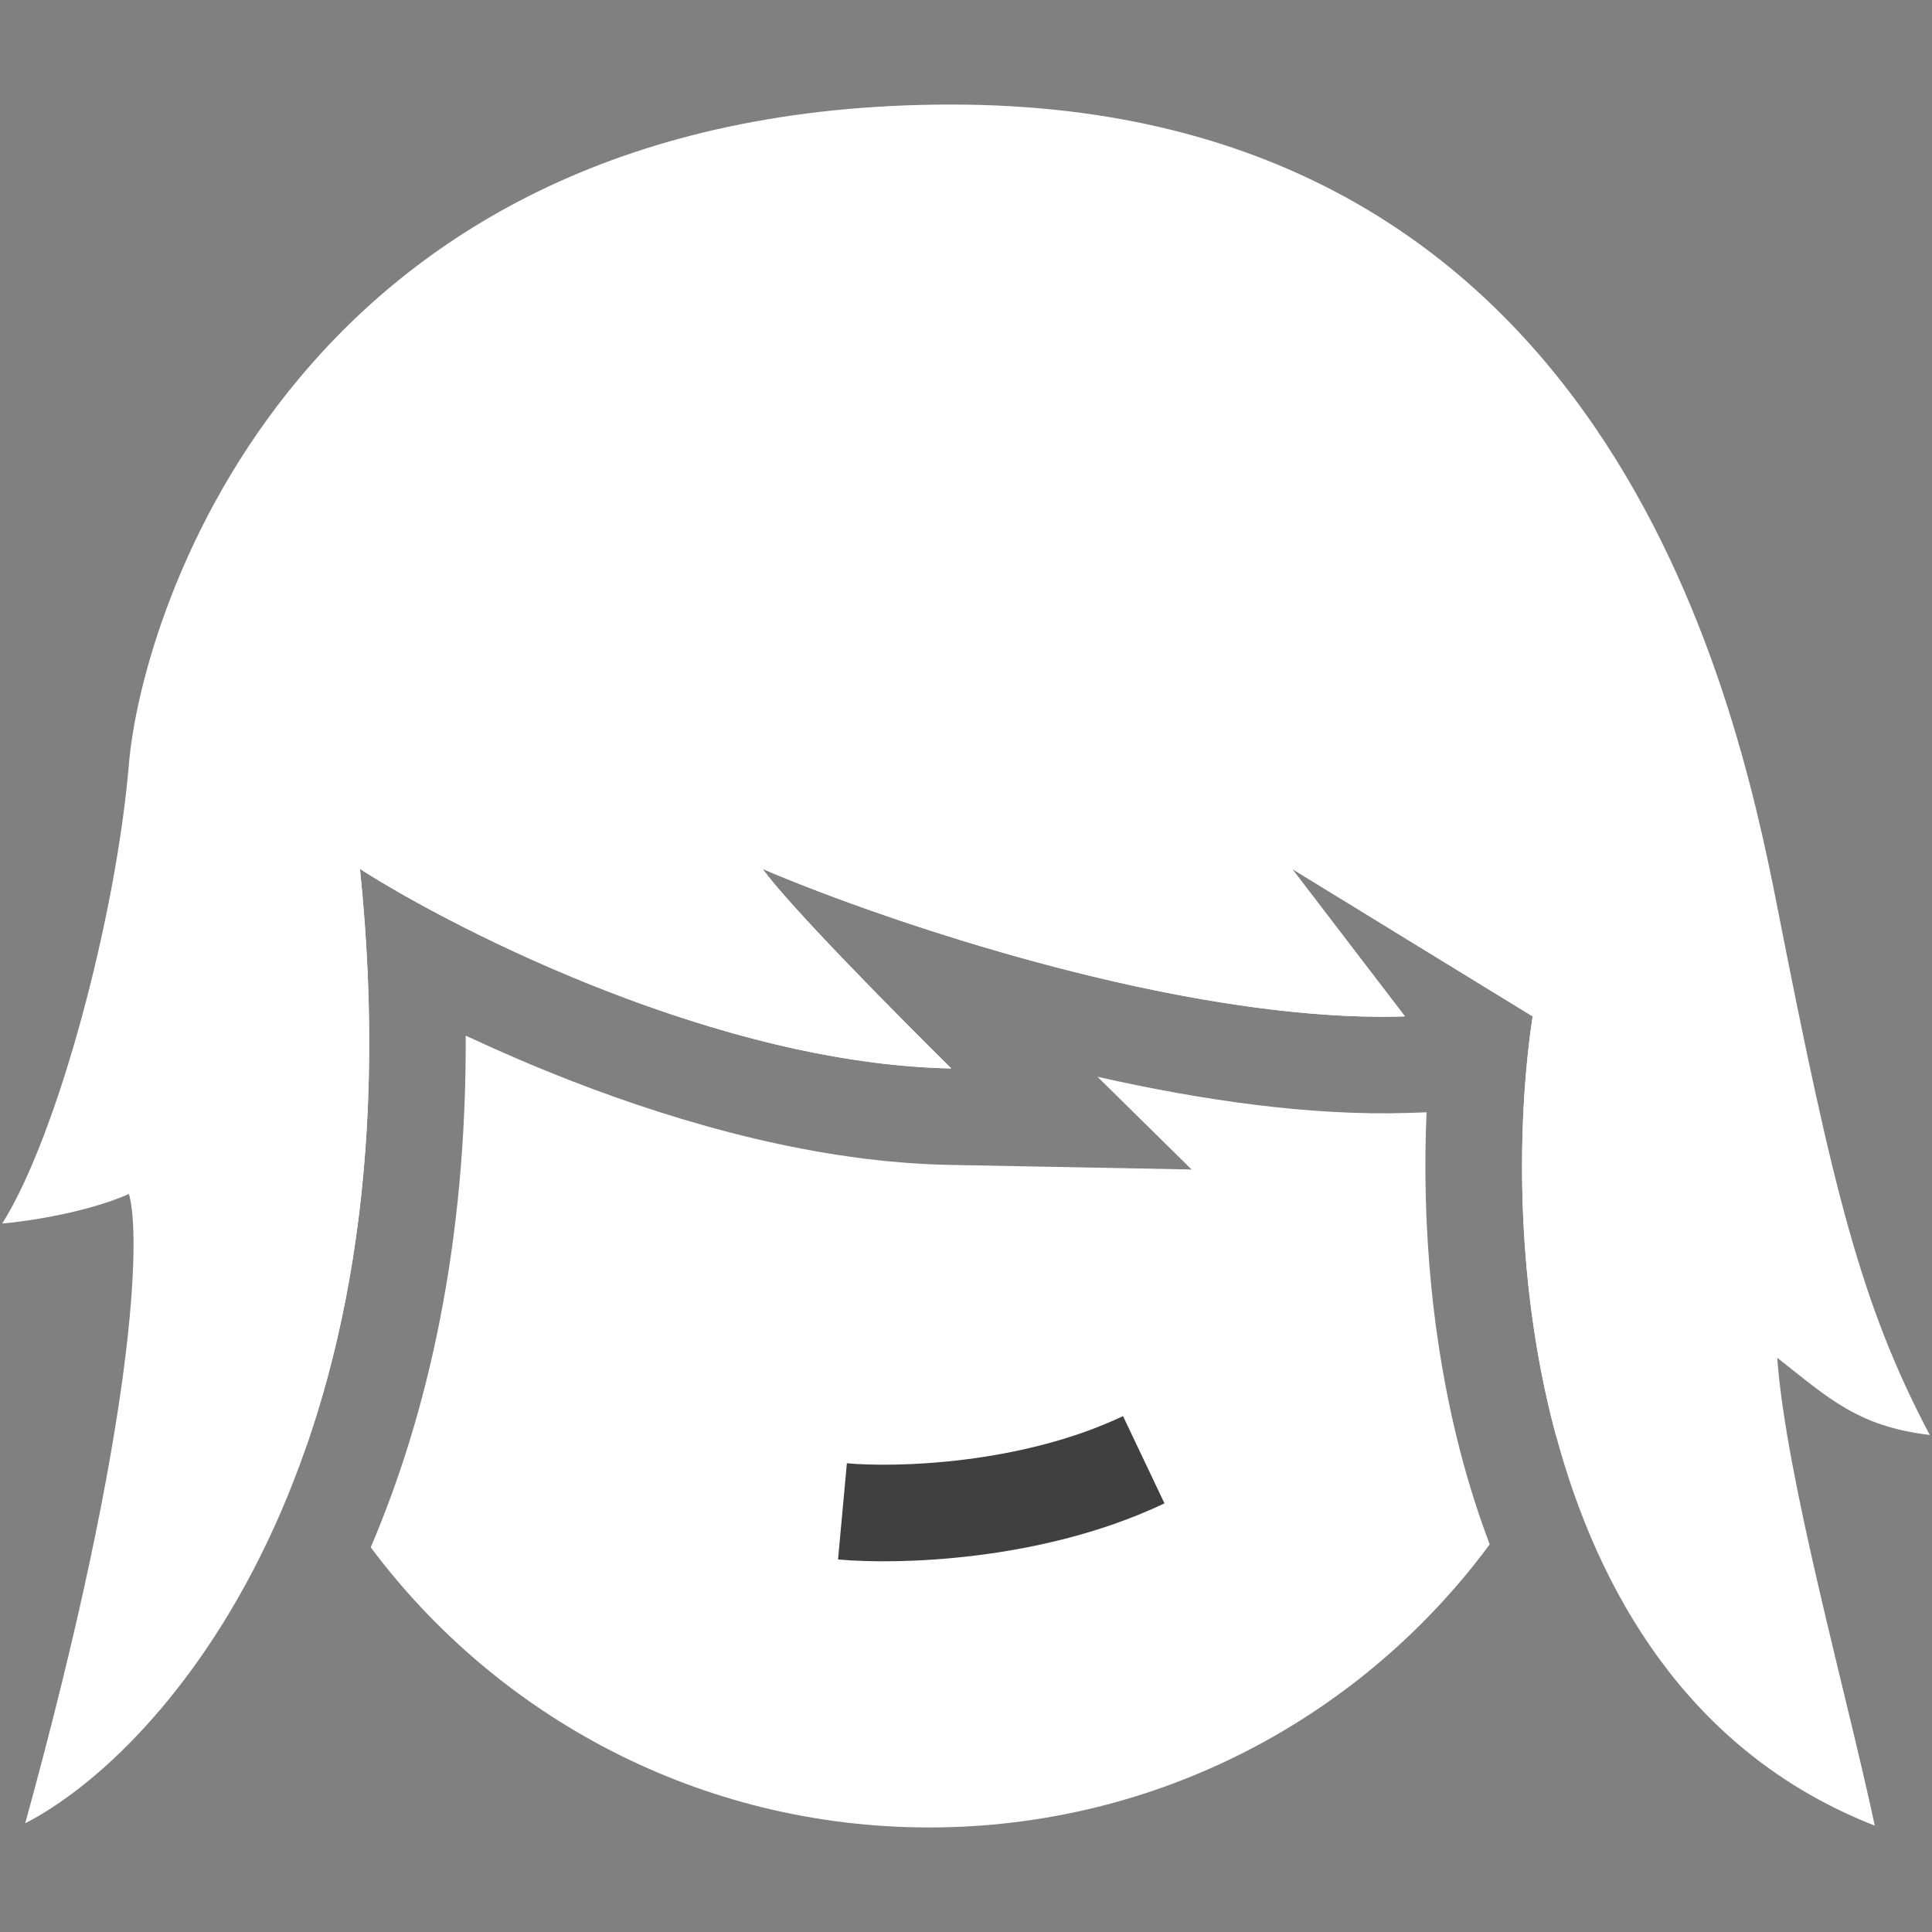 <svg width="18" height="18" viewBox="0 0 18 18" fill="none" xmlns="http://www.w3.org/2000/svg">
<rect x="0" y="0" width="18" height="18" fill="#808080" stroke="none"/>
<g clip-path="url(#clip0_8622_160489)">
<path fill-rule="evenodd" clip-rule="evenodd" d="M3.454 14.416C4.637 16 6.527 17.026 8.657 17.026C10.798 17.026 12.697 15.989 13.879 14.389C13.799 14.177 13.728 13.963 13.667 13.75C13.328 12.573 13.247 11.358 13.291 10.363L13.118 10.369C12.193 10.398 11.173 10.246 10.225 10.032L11.102 10.896L8.845 10.853C7.626 10.83 6.374 10.477 5.333 10.074C4.982 9.938 4.648 9.793 4.339 9.649C4.347 11.591 3.986 13.171 3.454 14.416ZM2.86 13.457C2.417 12.579 2.167 11.587 2.167 10.537C2.167 6.953 5.073 4.047 8.657 4.047C12.241 4.047 15.146 6.953 15.146 10.537C15.146 11.553 14.912 12.515 14.496 13.372C14.21 12.314 14.148 11.222 14.194 10.335C14.209 10.041 14.236 9.77 14.27 9.531L14.279 9.469L14.173 9.404L13.618 9.064L13.066 8.726L12.816 8.572L12.038 8.095L12.389 8.554L13.089 9.469C12.914 9.475 12.734 9.473 12.55 9.465C12.341 9.455 12.129 9.438 11.913 9.413C10.909 9.299 9.847 9.036 8.937 8.755C8.179 8.521 7.527 8.276 7.104 8.095C7.23 8.268 7.533 8.598 7.867 8.946C8.062 9.149 8.268 9.359 8.455 9.547C8.609 9.703 8.751 9.843 8.863 9.954C8.387 9.944 7.898 9.878 7.414 9.773C6.259 9.521 5.134 9.052 4.302 8.629C3.913 8.432 3.587 8.245 3.353 8.095C3.392 8.472 3.417 8.835 3.43 9.185C3.491 10.912 3.25 12.325 2.86 13.457Z" fill="white"/>
<path d="M7.849 14.081C8.349 14.127 9.61 14.097 10.656 13.6" stroke="#404040" stroke-width="0.9"/>
<path d="M3.354 8.096C3.925 13.632 1.513 16.33 0.235 16.987C1.276 13.204 1.313 11.502 1.201 11.124C0.805 11.299 0.249 11.38 0.021 11.399C0.54 10.573 1.083 8.531 1.201 7.119C1.319 5.707 2.776 0.974 8.863 0.974C14.951 0.974 16.165 6.448 16.558 8.446C17.078 11.093 17.339 12.157 17.979 13.369C17.309 13.29 17.038 13.027 16.558 12.65C16.64 13.777 17.198 15.753 17.467 17.009C14.193 15.73 13.978 11.45 14.28 9.47L12.039 8.096L13.09 9.47C11.027 9.535 8.24 8.581 7.105 8.096C7.365 8.454 8.386 9.484 8.863 9.955C6.721 9.914 4.298 8.699 3.354 8.096Z" fill="white"/>
</g>
<defs>
<clipPath id="clip0_8622_160489">
<rect width="18" height="18" fill="white"/>
</clipPath>
</defs>
</svg>
